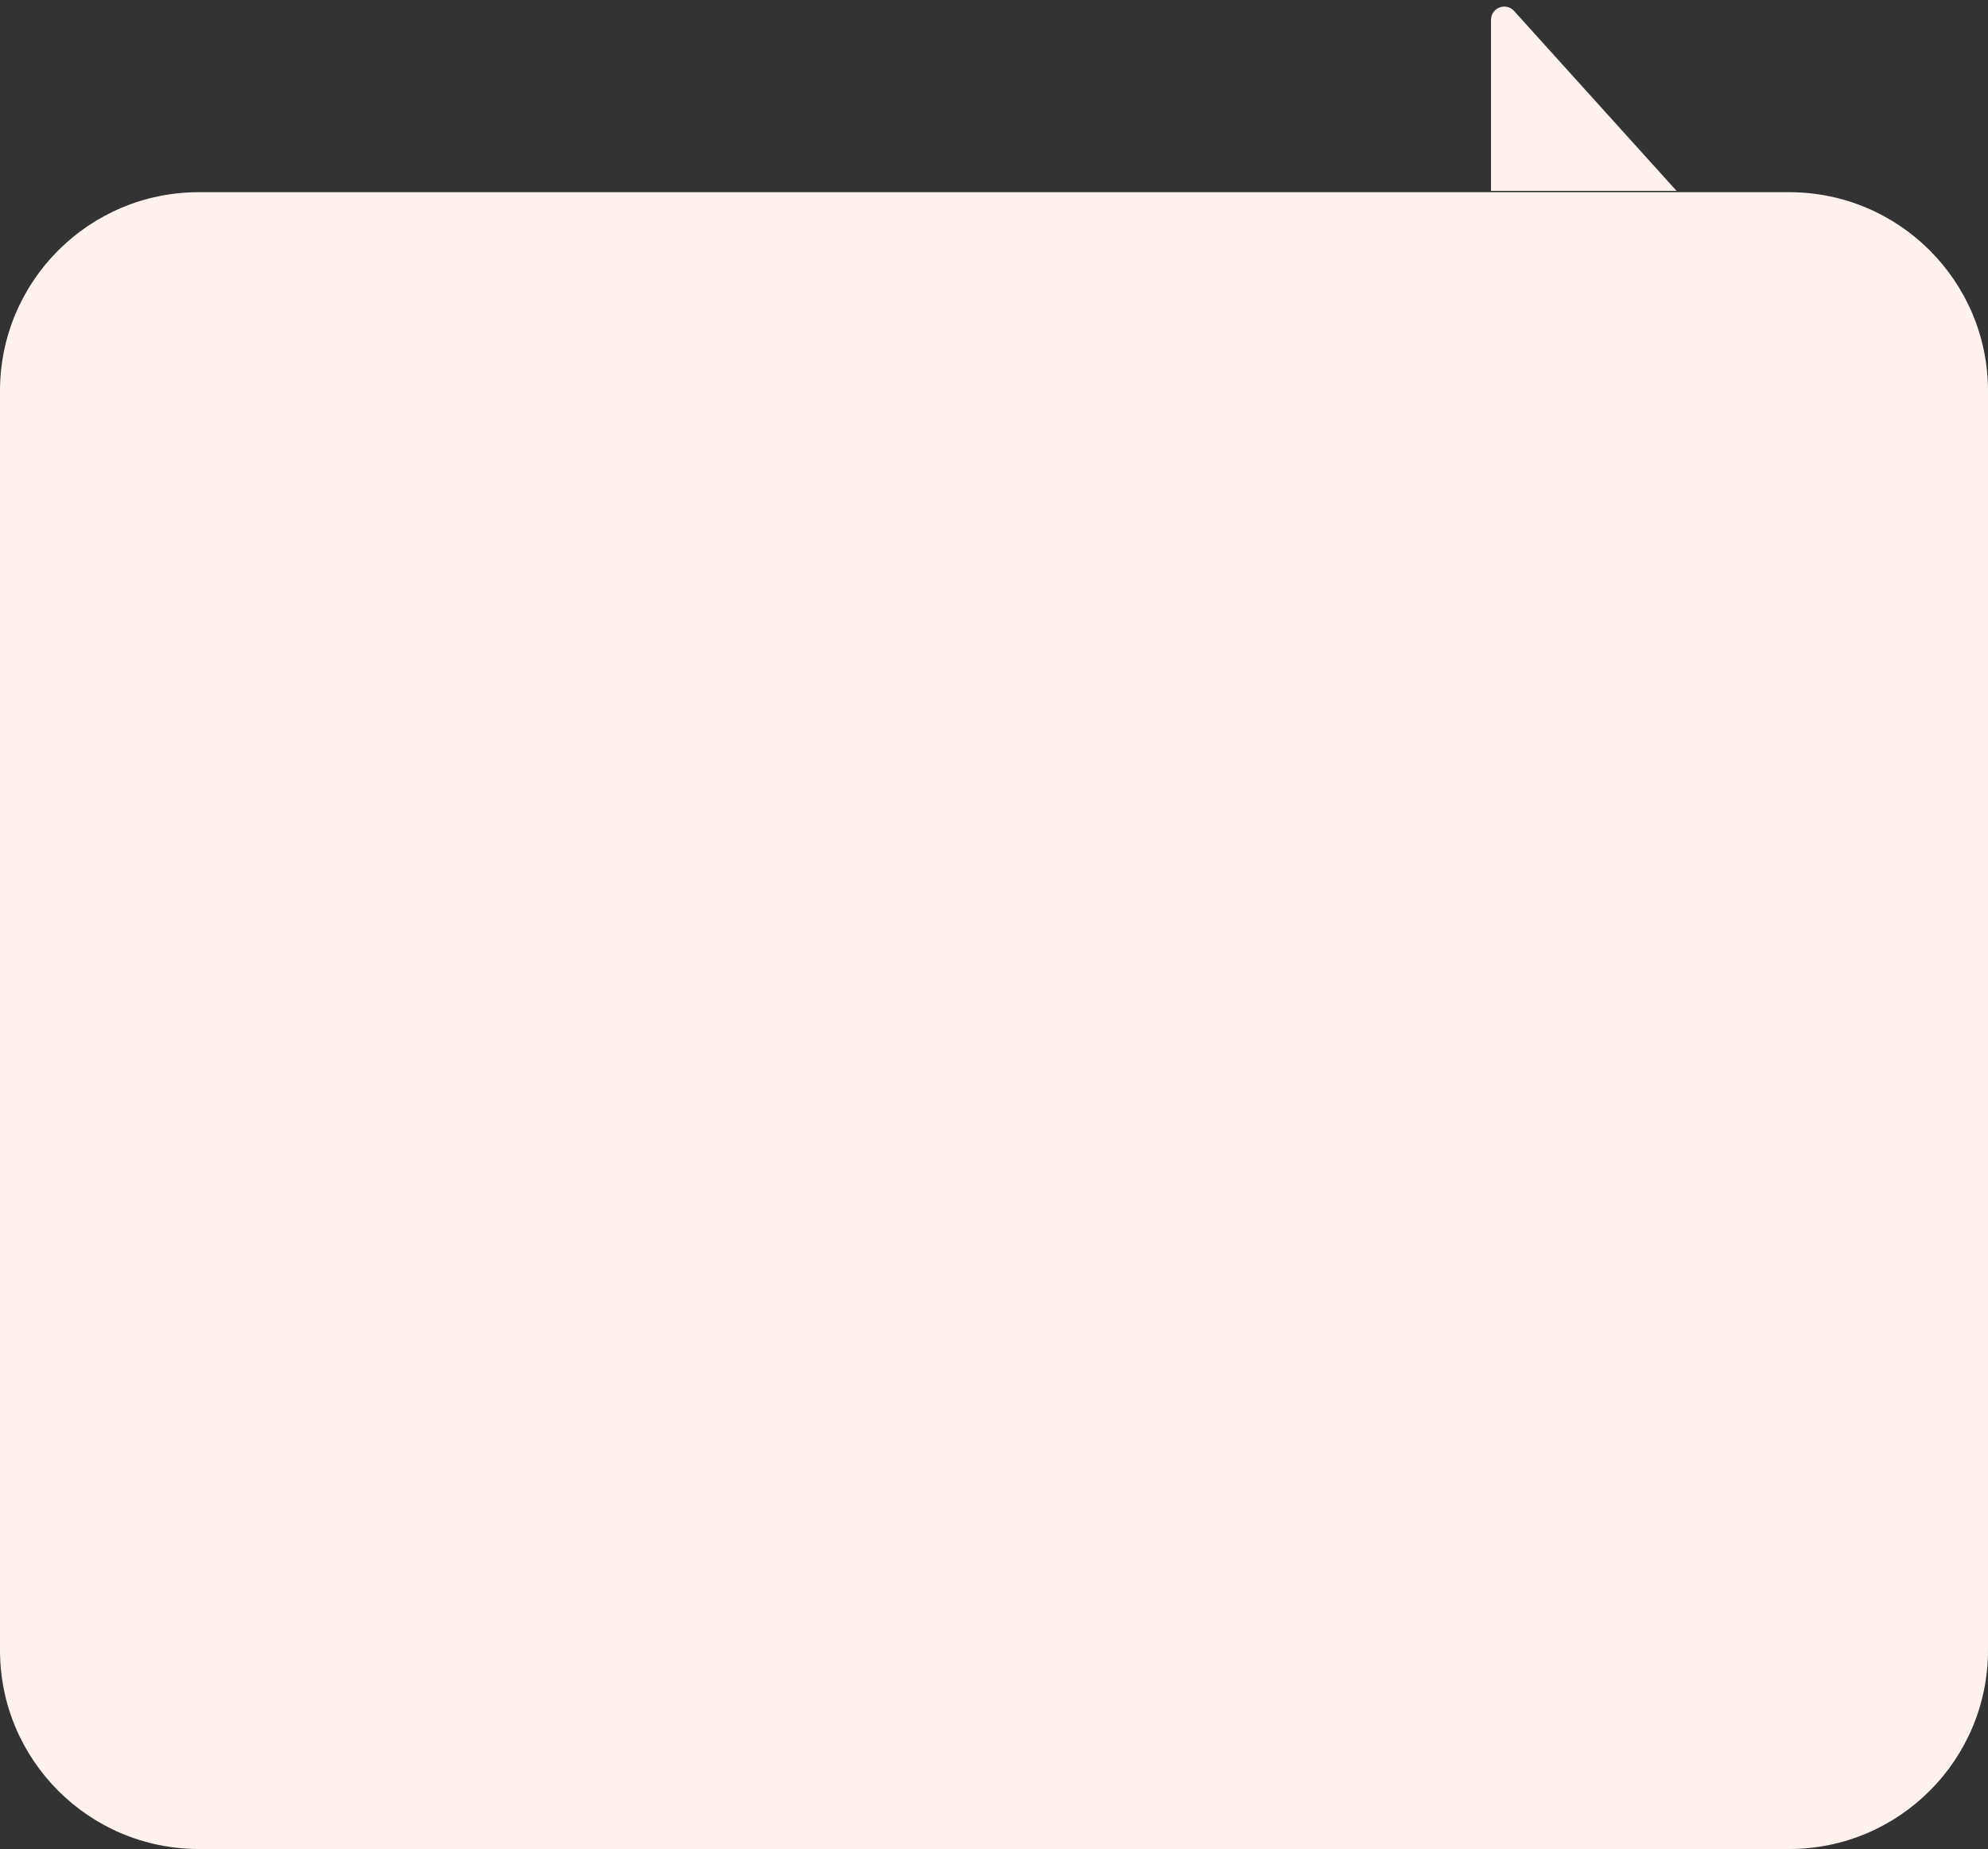 <?xml version="1.0" encoding="UTF-8"?> <svg xmlns="http://www.w3.org/2000/svg" width="300" height="279" viewBox="0 0 300 279" fill="none"><rect x="0" y="0" width="300" height="279" fill="#333333" stroke="none"/> <path fill-rule="evenodd" clip-rule="evenodd" d="M225 2.998C225 1.167 227.257 0.299 228.484 1.658L253 28.8H225V2.998ZM30 29C13.431 29 0 42.431 0 59V249C0 265.569 13.431 279 30 279H270C286.569 279 300 265.569 300 249V59C300 42.431 286.569 29 270 29H30Z" fill="#FFF2EE"></path> </svg> 